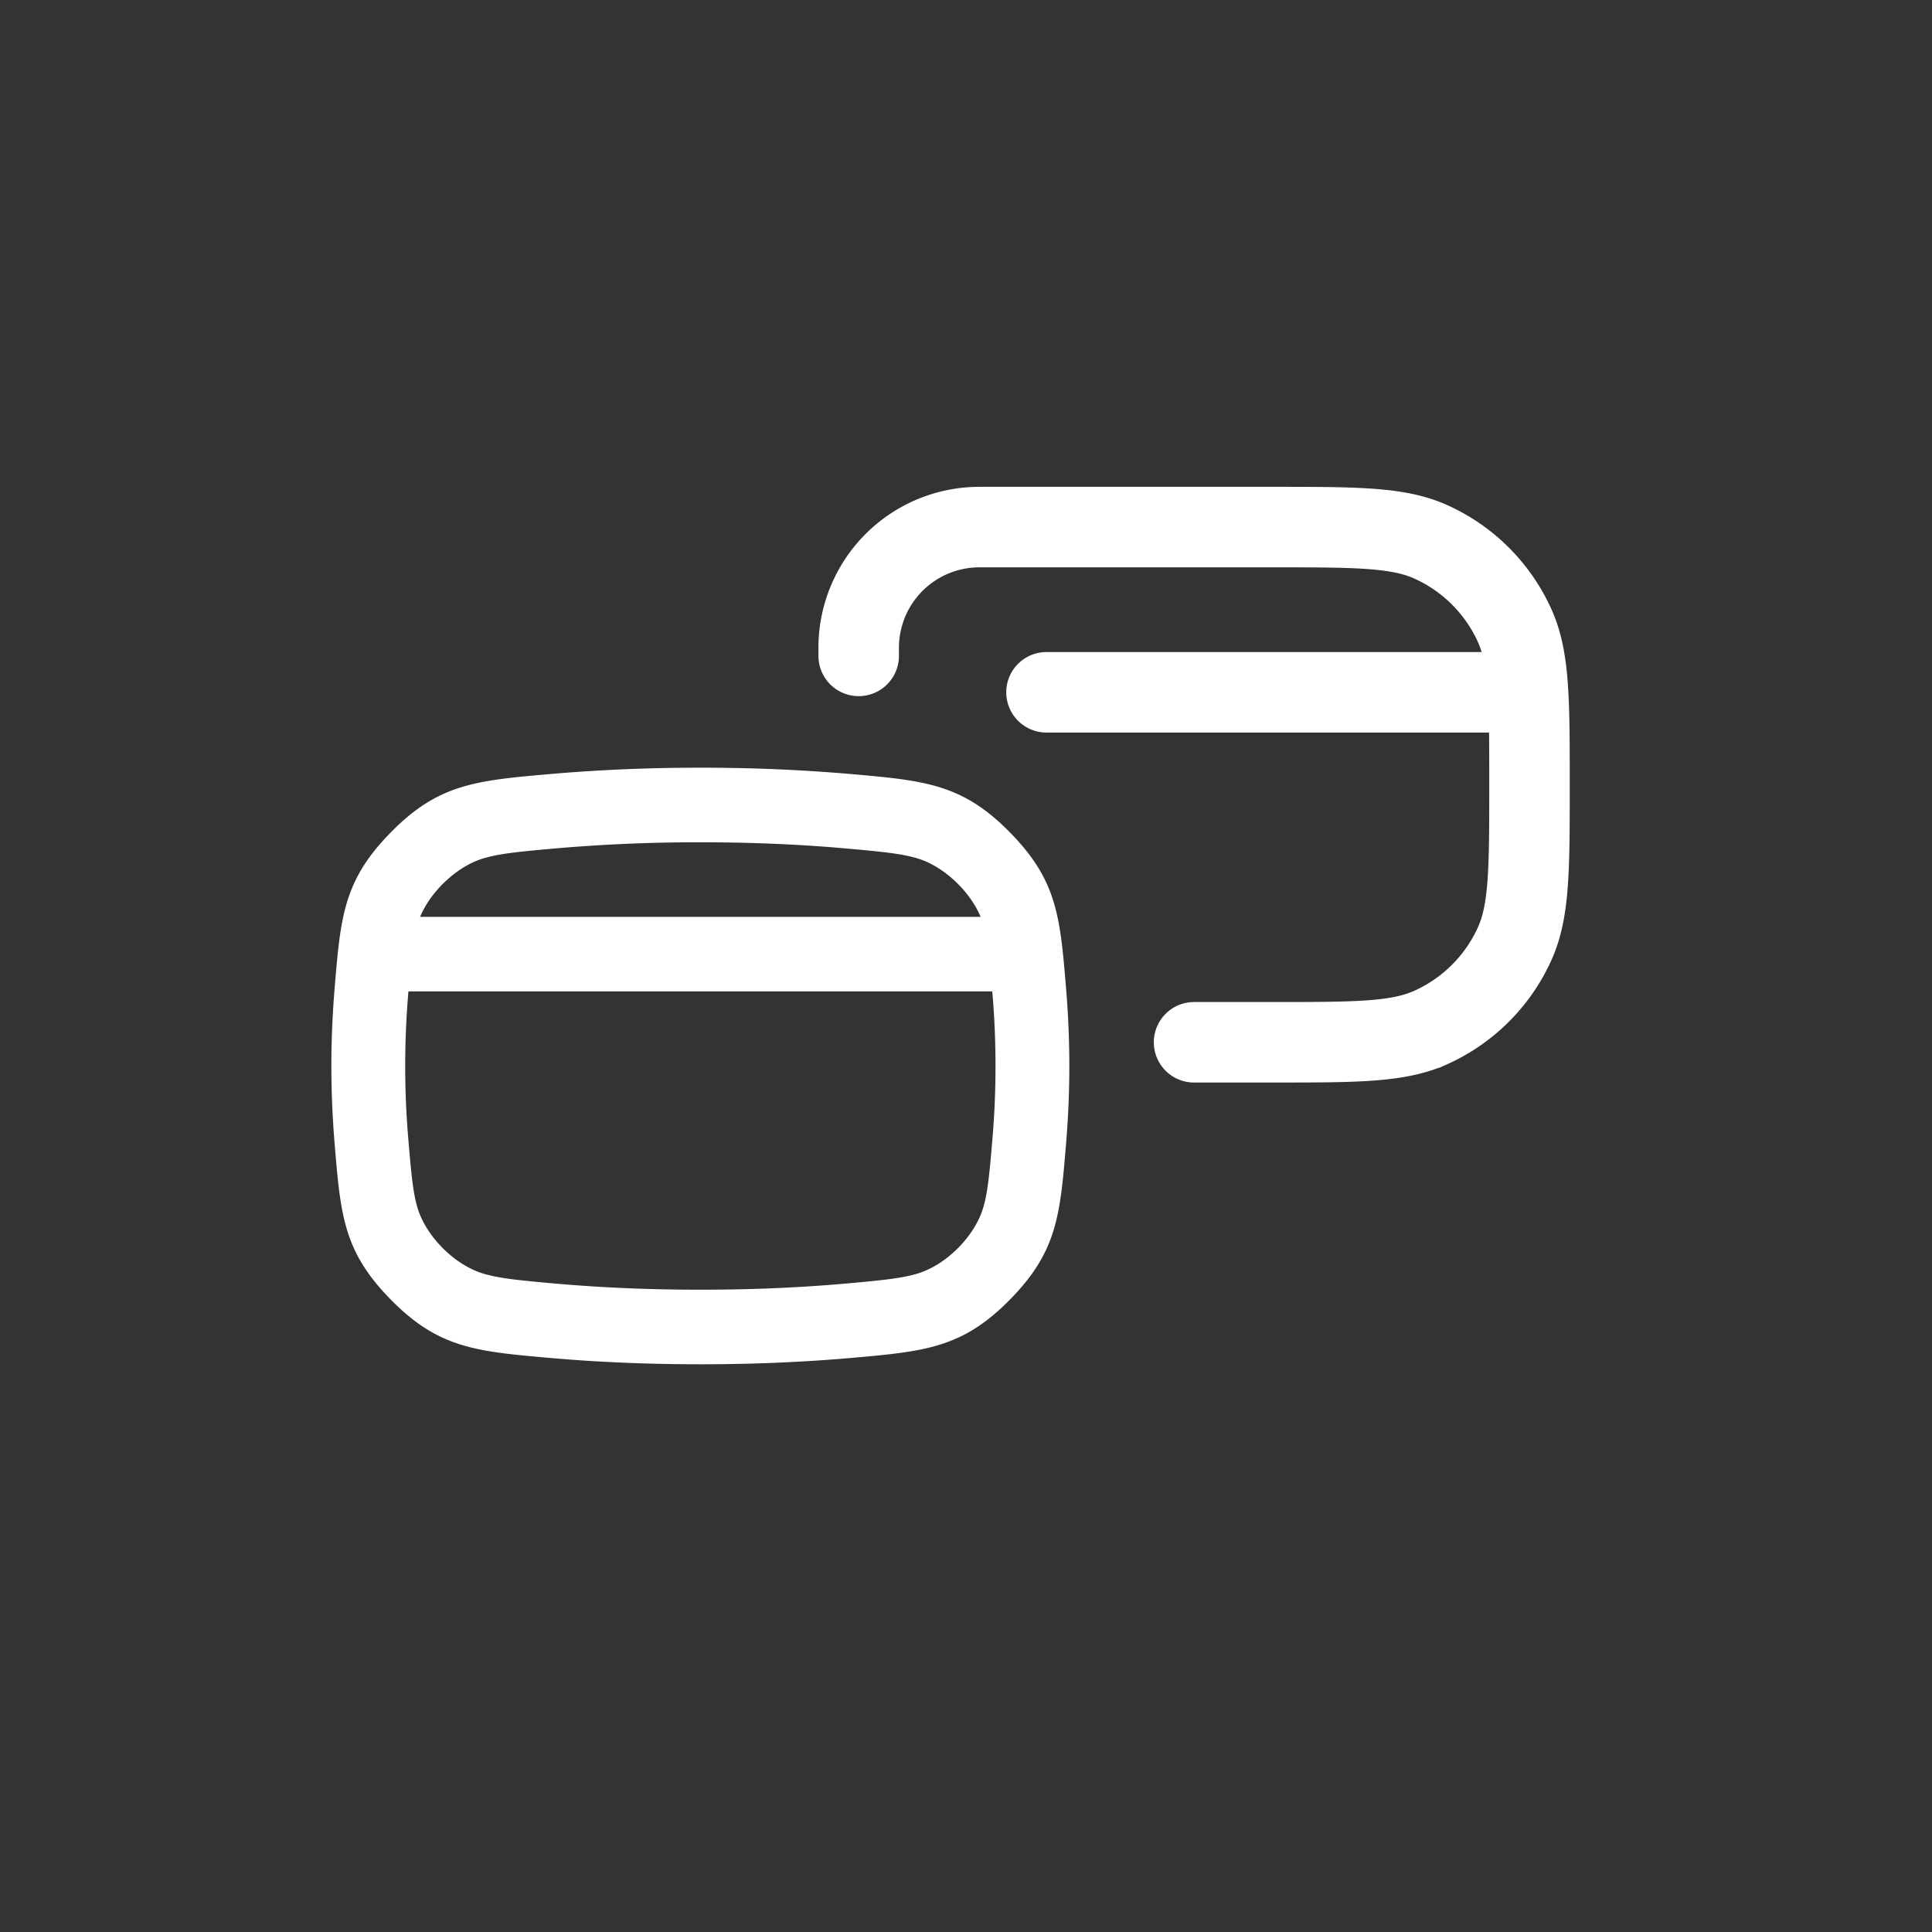 <svg width="60" height="60" viewBox="0 0 60 60" fill="none" xmlns="http://www.w3.org/2000/svg"><rect x="0" y="0" width="60" height="60" fill="#333333" stroke="none"/><path fill-rule="evenodd" clip-rule="evenodd" d="M21.75 23.842a53.23 53.23 0 0 0-4.646.195c-2.32.203-3.48.305-4.957 1.803-1.478 1.498-1.57 2.621-1.756 4.868-.062.752-.1 1.556-.1 2.398 0 .841.038 1.645.1 2.397.186 2.247.278 3.37 1.756 4.868 1.477 1.498 2.637 1.6 4.956 1.803 1.321.116 2.871.195 4.647.195 1.776 0 3.325-.079 4.646-.194 2.32-.204 3.48-.306 4.958-1.804 1.477-1.498 1.57-2.622 1.755-4.87.062-.751.1-1.554.1-2.395 0-.842-.038-1.645-.1-2.395-.185-2.249-.278-3.373-1.755-4.871-1.477-1.498-2.638-1.6-4.958-1.804a53.25 53.25 0 0 0-4.646-.194Zm-4.448 2.502a51.03 51.03 0 0 1 4.448-.186c1.709 0 3.192.075 4.447.185 1.237.109 1.837.172 2.32.323.805.25 1.61 1.02 1.936 1.807H13.047c.326-.787 1.132-1.556 1.938-1.807.482-.15 1.081-.214 2.317-.322Zm-4.618 4.445-.009.112a26.809 26.809 0 0 0 0 4.41c.1 1.2.157 1.762.297 2.218.272.88 1.142 1.745 2.012 2.016.483.15 1.082.214 2.318.322 1.255.11 2.739.186 4.448.186 1.709 0 3.192-.075 4.448-.185 1.236-.109 1.836-.173 2.318-.323.871-.271 1.74-1.136 2.012-2.017.14-.456.199-1.018.298-2.22a26.859 26.859 0 0 0 0-4.405l-.01-.114H12.684Z" fill="#fff"/><path d="M37.083 32.369H39.5c2.61 0 3.916 0 4.934-.459a5.2 5.2 0 0 0 2.608-2.607c.458-1.018.458-2.323.458-4.934v0c0-2.611 0-3.917-.458-4.934a5.2 5.2 0 0 0-2.608-2.608c-1.018-.458-2.323-.458-4.934-.458h-9.083v0a3.75 3.75 0 0 0-3.75 3.75v.25M32.5 21.5h14" stroke="#fff" stroke-width="2.5" stroke-linecap="round"/></svg>